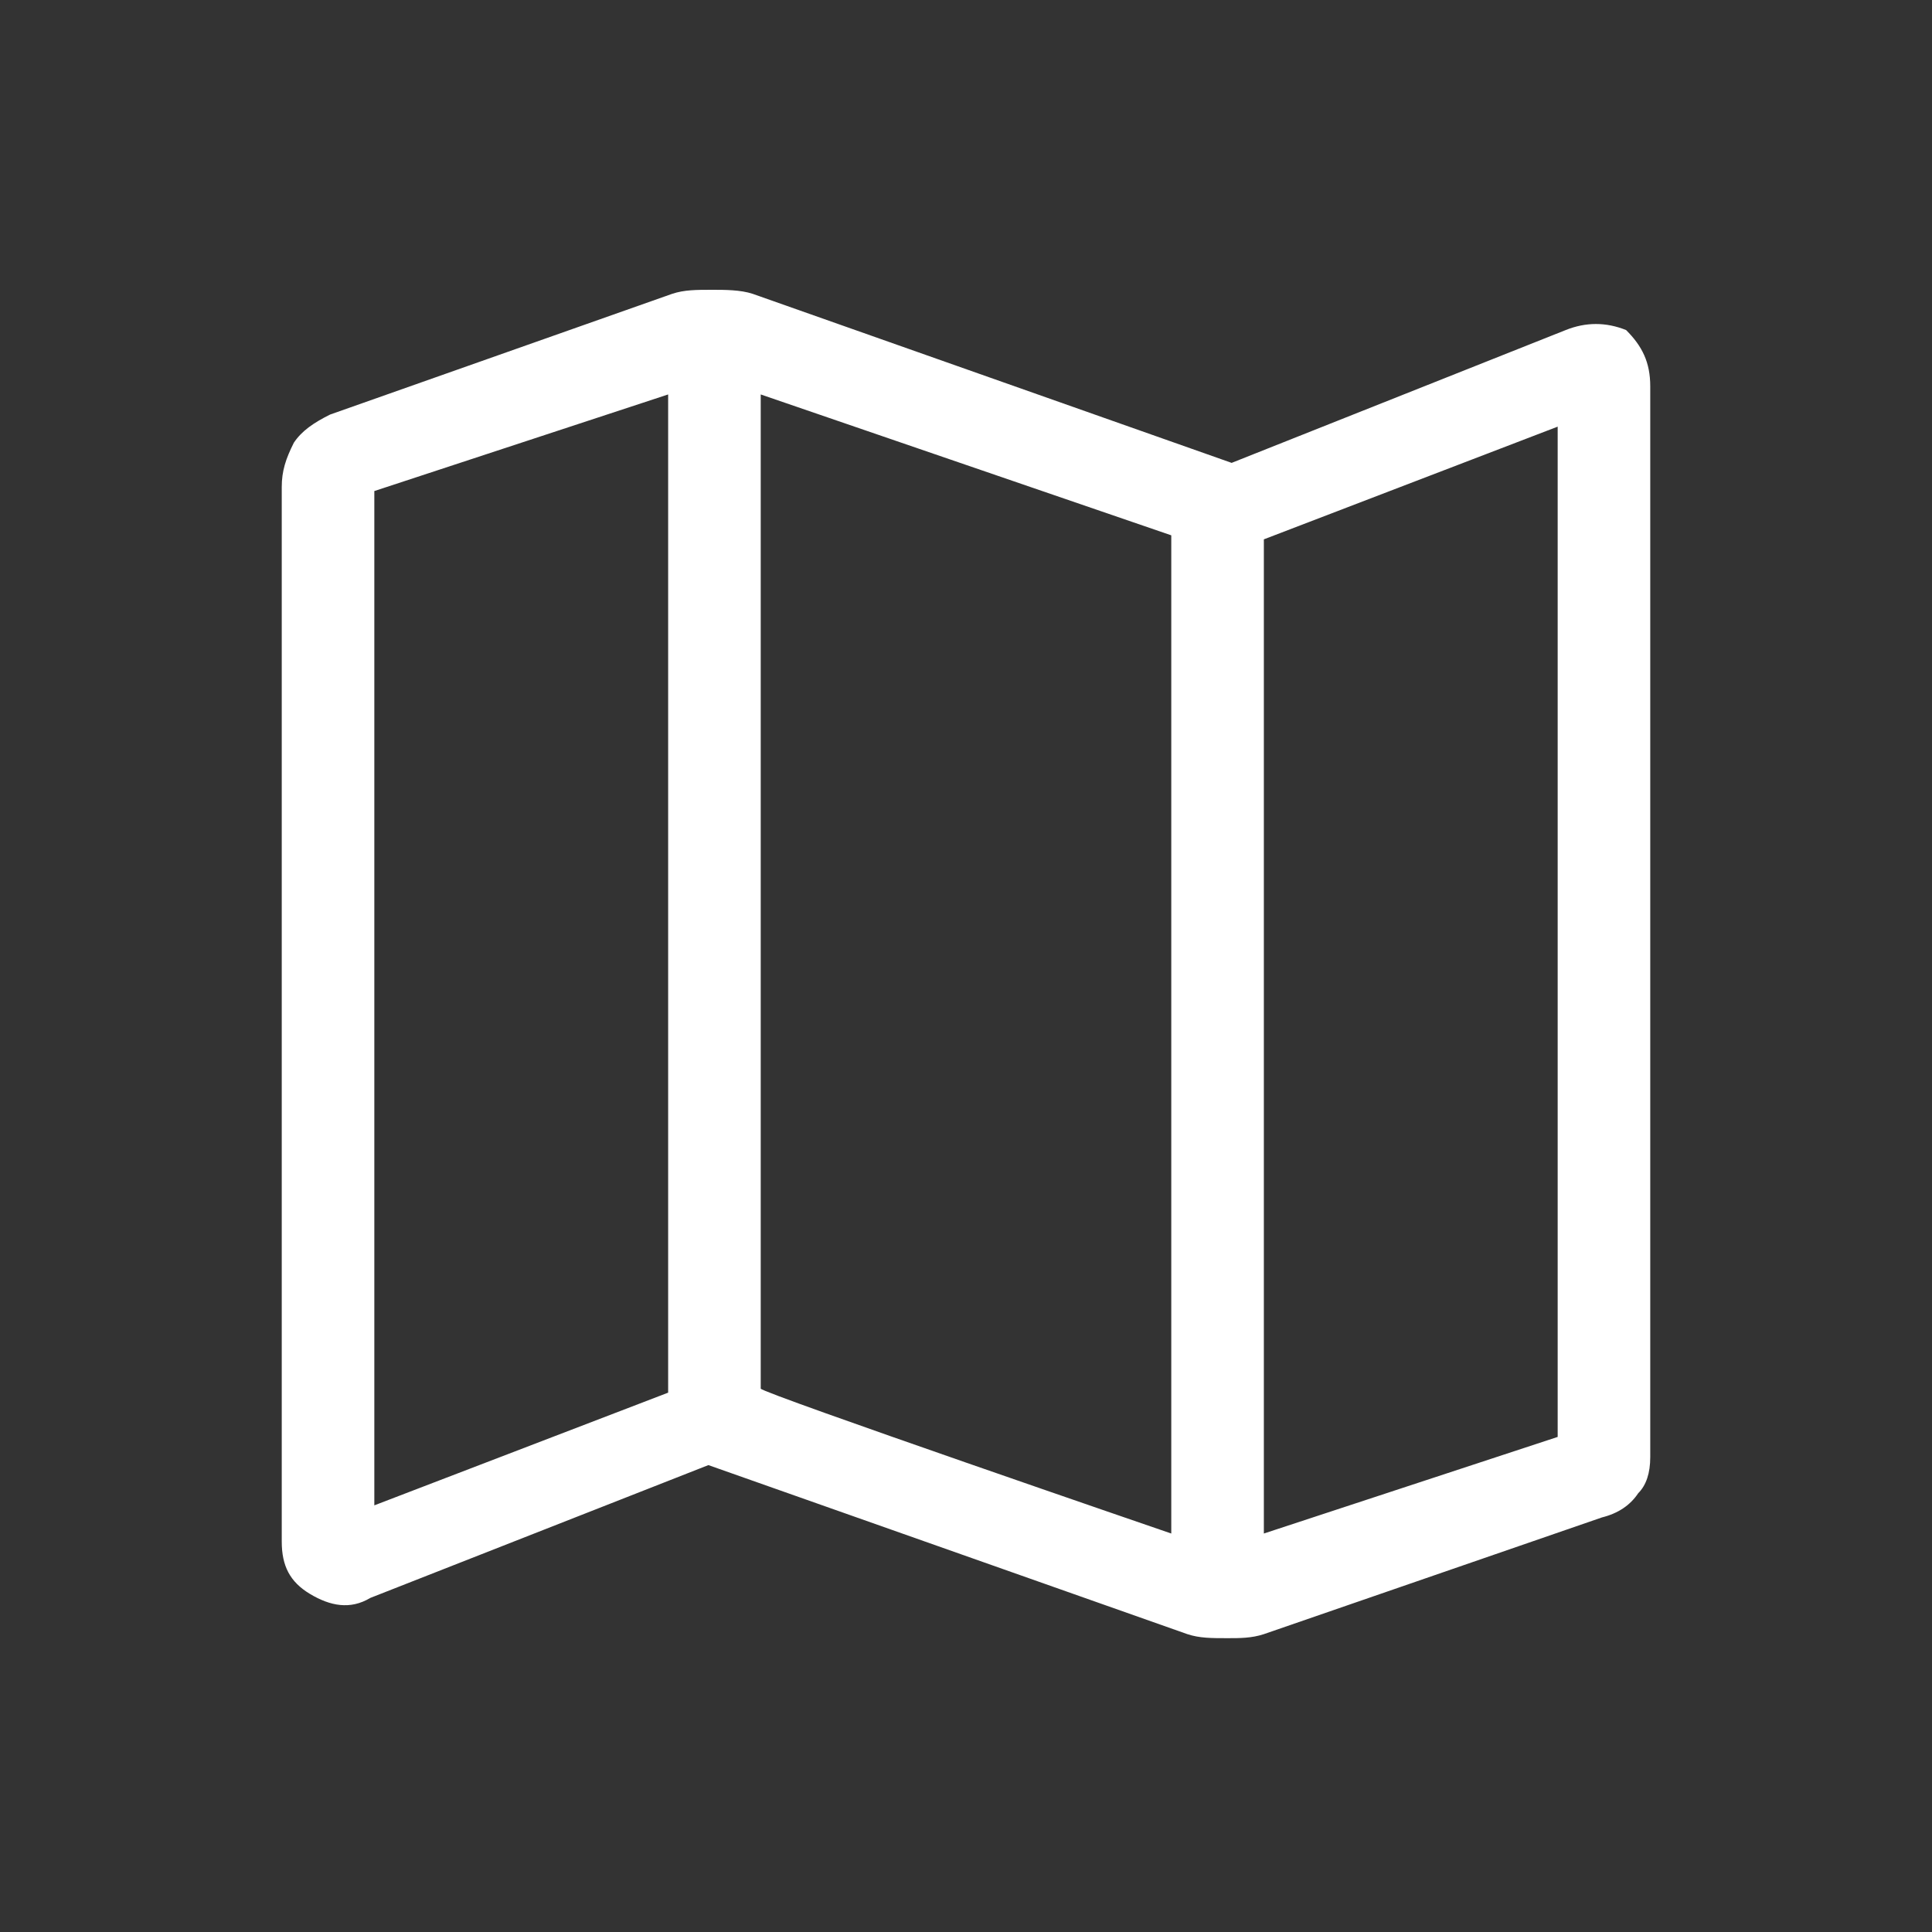 <?xml version="1.0" encoding="utf-8"?>
<!-- Generator: Adobe Illustrator 27.4.1, SVG Export Plug-In . SVG Version: 6.00 Build 0)  -->
<svg version="1.1" id="Layer_1" xmlns="http://www.w3.org/2000/svg" xmlns:xlink="http://www.w3.org/1999/xlink" x="0px" y="0px"
	 viewBox="0 0 48 48" style="enable-background:new 0 0 48 48;" xml:space="preserve">
<rect x="0" y="0" width="48" height="48" fill="#333333" stroke="none"/>
<style type="text/css">
	.st0{fill:#FFFFFF;}
</style>
<path class="st0" d="M29.5,40.6l-11.9-4.2l-8.4,3.3c-0.5,0.3-1,0.2-1.5-0.1C7.2,39.3,7,38.9,7,38.3V12.1c0-0.4,0.1-0.7,0.3-1.1
	c0.2-0.3,0.5-0.5,0.9-0.7l8.5-3c0.3-0.1,0.6-0.1,1-0.1c0.3,0,0.7,0,1,0.1l11.9,4.2l8.3-3.3c0.5-0.2,1-0.2,1.5,0
	C40.8,8.6,41,9,41,9.6v26.6c0,0.4-0.1,0.7-0.3,0.9c-0.2,0.3-0.5,0.5-0.9,0.6l-8.4,2.9c-0.3,0.1-0.6,0.1-0.9,0.1
	C30.1,40.7,29.8,40.7,29.5,40.6z M29.1,38.1V13.3L18.9,9.8v24.7C18.9,34.6,29.1,38.1,29.1,38.1z M31.4,38.1l7.3-2.4V10.6l-7.3,2.8
	C31.4,13.4,31.4,38.1,31.4,38.1z M9.3,37.4l7.3-2.8V9.8l-7.3,2.4V37.4z M31.4,13.3V38V13.3z M16.6,9.8v24.7
	C16.6,34.6,16.6,9.8,16.6,9.8z"/>
</svg>

